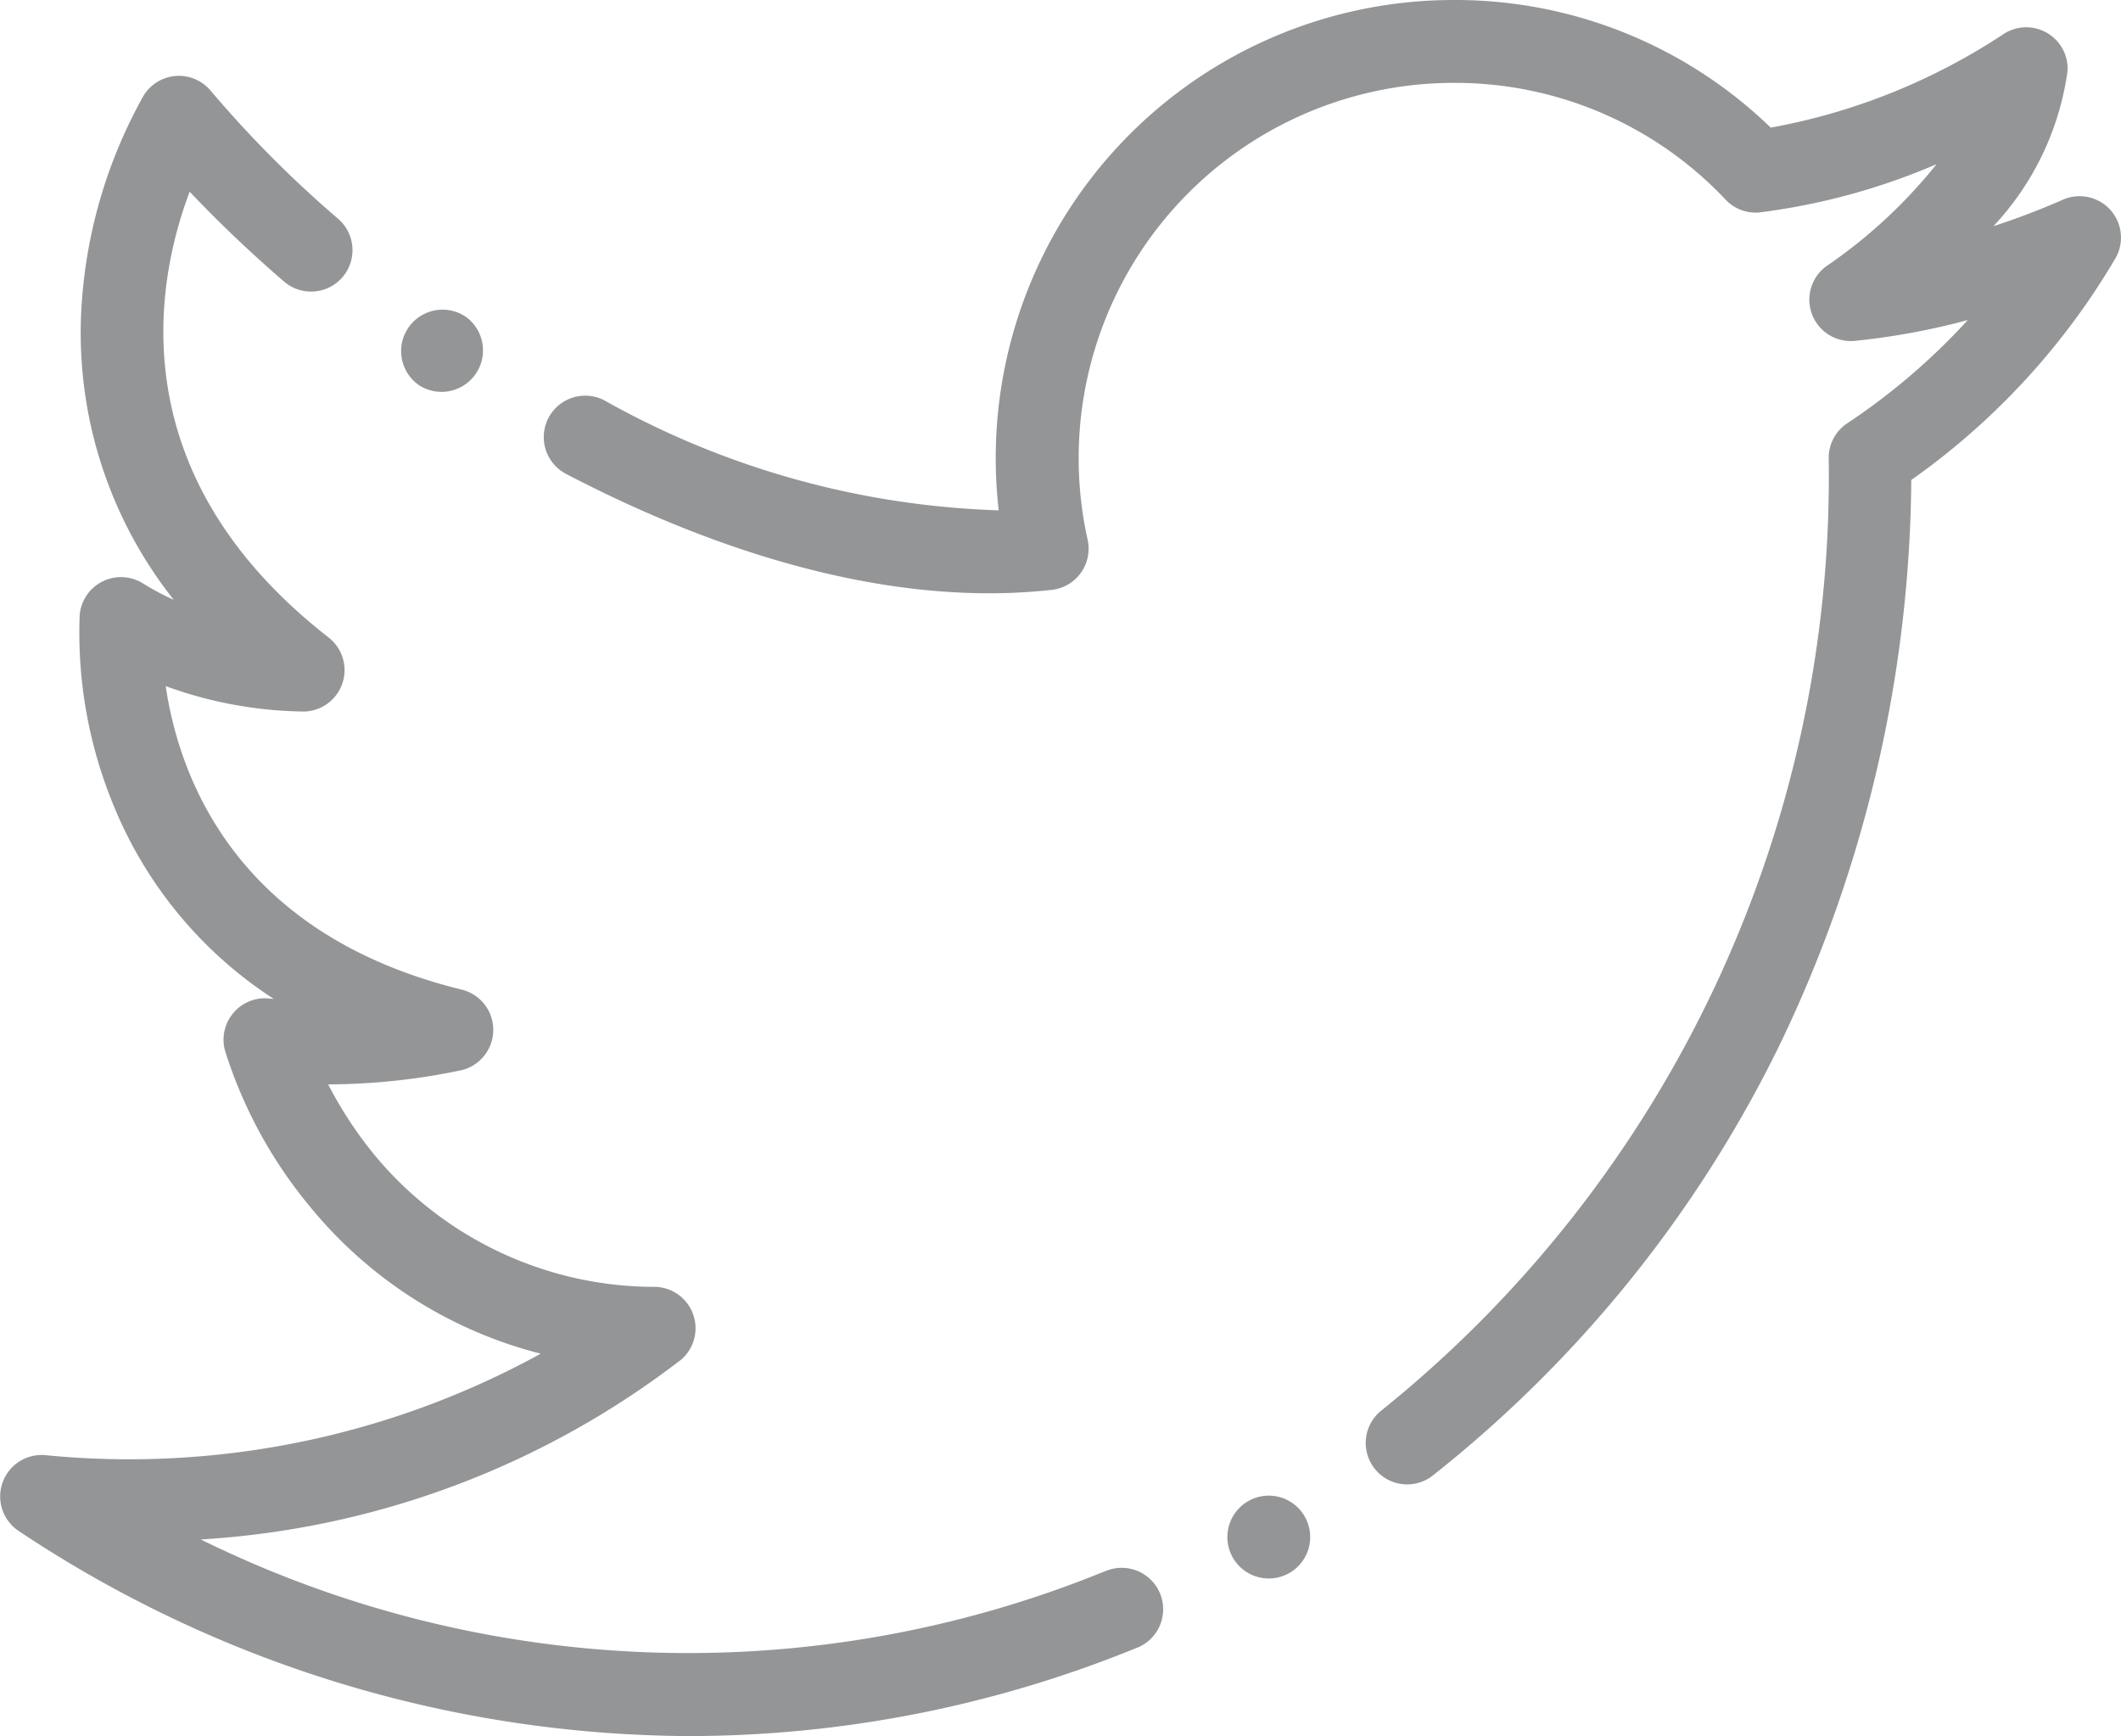 <svg xmlns="http://www.w3.org/2000/svg" width="48" height="39.285" viewBox="0 0 48 39.285"><defs><style>.a{fill:#949596;}</style></defs><g transform="translate(0 -0.5)"><path class="a" d="M24.984,52.706a24.953,24.953,0,0,1-20.44-.728,19.744,19.744,0,0,0,10.873-4.071.937.937,0,0,0-.582-1.645A8.238,8.238,0,0,1,8.5,43.307,9.06,9.06,0,0,1,7.427,41.68a14.761,14.761,0,0,0,3.016-.321.938.938,0,0,0,.007-1.823c-5.133-1.257-6.4-4.835-6.7-6.868a9.423,9.423,0,0,0,3.129.575.937.937,0,0,0,.556-1.677C2.7,27.877,3.516,23.537,4.292,21.48a29.416,29.416,0,0,0,2.135,2.032.937.937,0,1,0,1.226-1.418,25.7,25.7,0,0,1-2.886-2.9.937.937,0,0,0-1.517.111,11.137,11.137,0,0,0-1.393,4.6,9.718,9.718,0,0,0,2.075,6.81,6.034,6.034,0,0,1-.7-.373.938.938,0,0,0-1.429.722,10.248,10.248,0,0,0,.784,4.344,9.476,9.476,0,0,0,3.61,4.339l-.1-.01a.938.938,0,0,0-1.006,1.176,10.39,10.39,0,0,0,1.915,3.522,9.891,9.891,0,0,0,5.231,3.339A19.343,19.343,0,0,1,1.025,50.07a.938.938,0,0,0-.6,1.717,27.546,27.546,0,0,0,15.167,4.64,26.87,26.87,0,0,0,10.1-1.983.938.938,0,1,0-.7-1.738Zm0,0" transform="translate(0 -16.642)"/><path class="a" d="M166.64,5.243a.938.938,0,0,0-1.068-.224c-.545.24-1.075.437-1.573.6A6.408,6.408,0,0,0,165.678,2.1a.937.937,0,0,0-1.475-.812,14.119,14.119,0,0,1-5.243,2.1A10.259,10.259,0,0,0,151.783.5a10.365,10.365,0,0,0-10.294,11.548,19.471,19.471,0,0,1-8.93-2.491.938.938,0,0,0-.87,1.662c2.769,1.449,6.925,3.082,11,2.629a.937.937,0,0,0,.812-1.135,8.493,8.493,0,0,1,8.284-10.338,8.411,8.411,0,0,1,6.155,2.644.936.936,0,0,0,.756.289,14.817,14.817,0,0,0,4.017-1.093,11.422,11.422,0,0,1-2.482,2.3.937.937,0,0,0,.611,1.7,15.97,15.97,0,0,0,2.578-.473,14.749,14.749,0,0,1-2.721,2.332.938.938,0,0,0-.427.786A27.116,27.116,0,0,1,150.13,32.433a.938.938,0,0,0,1.159,1.474,28.2,28.2,0,0,0,7.858-9.732,29.923,29.923,0,0,0,2.994-12.814,16.133,16.133,0,0,0,4.631-5.035A.938.938,0,0,0,166.64,5.243Zm0,0" transform="translate(-118.887)"/><path class="a" d="M296.754,361.623h0a.937.937,0,1,0,1.27.381A.937.937,0,0,0,296.753,361.623Zm0,0" transform="translate(-268.485 -327.166)"/><path class="a" d="M97.239,77a.938.938,0,0,0,1.067-1.542h0A.937.937,0,1,0,97.239,77Zm0,0" transform="translate(-87.757 -67.784)"/></g></svg>